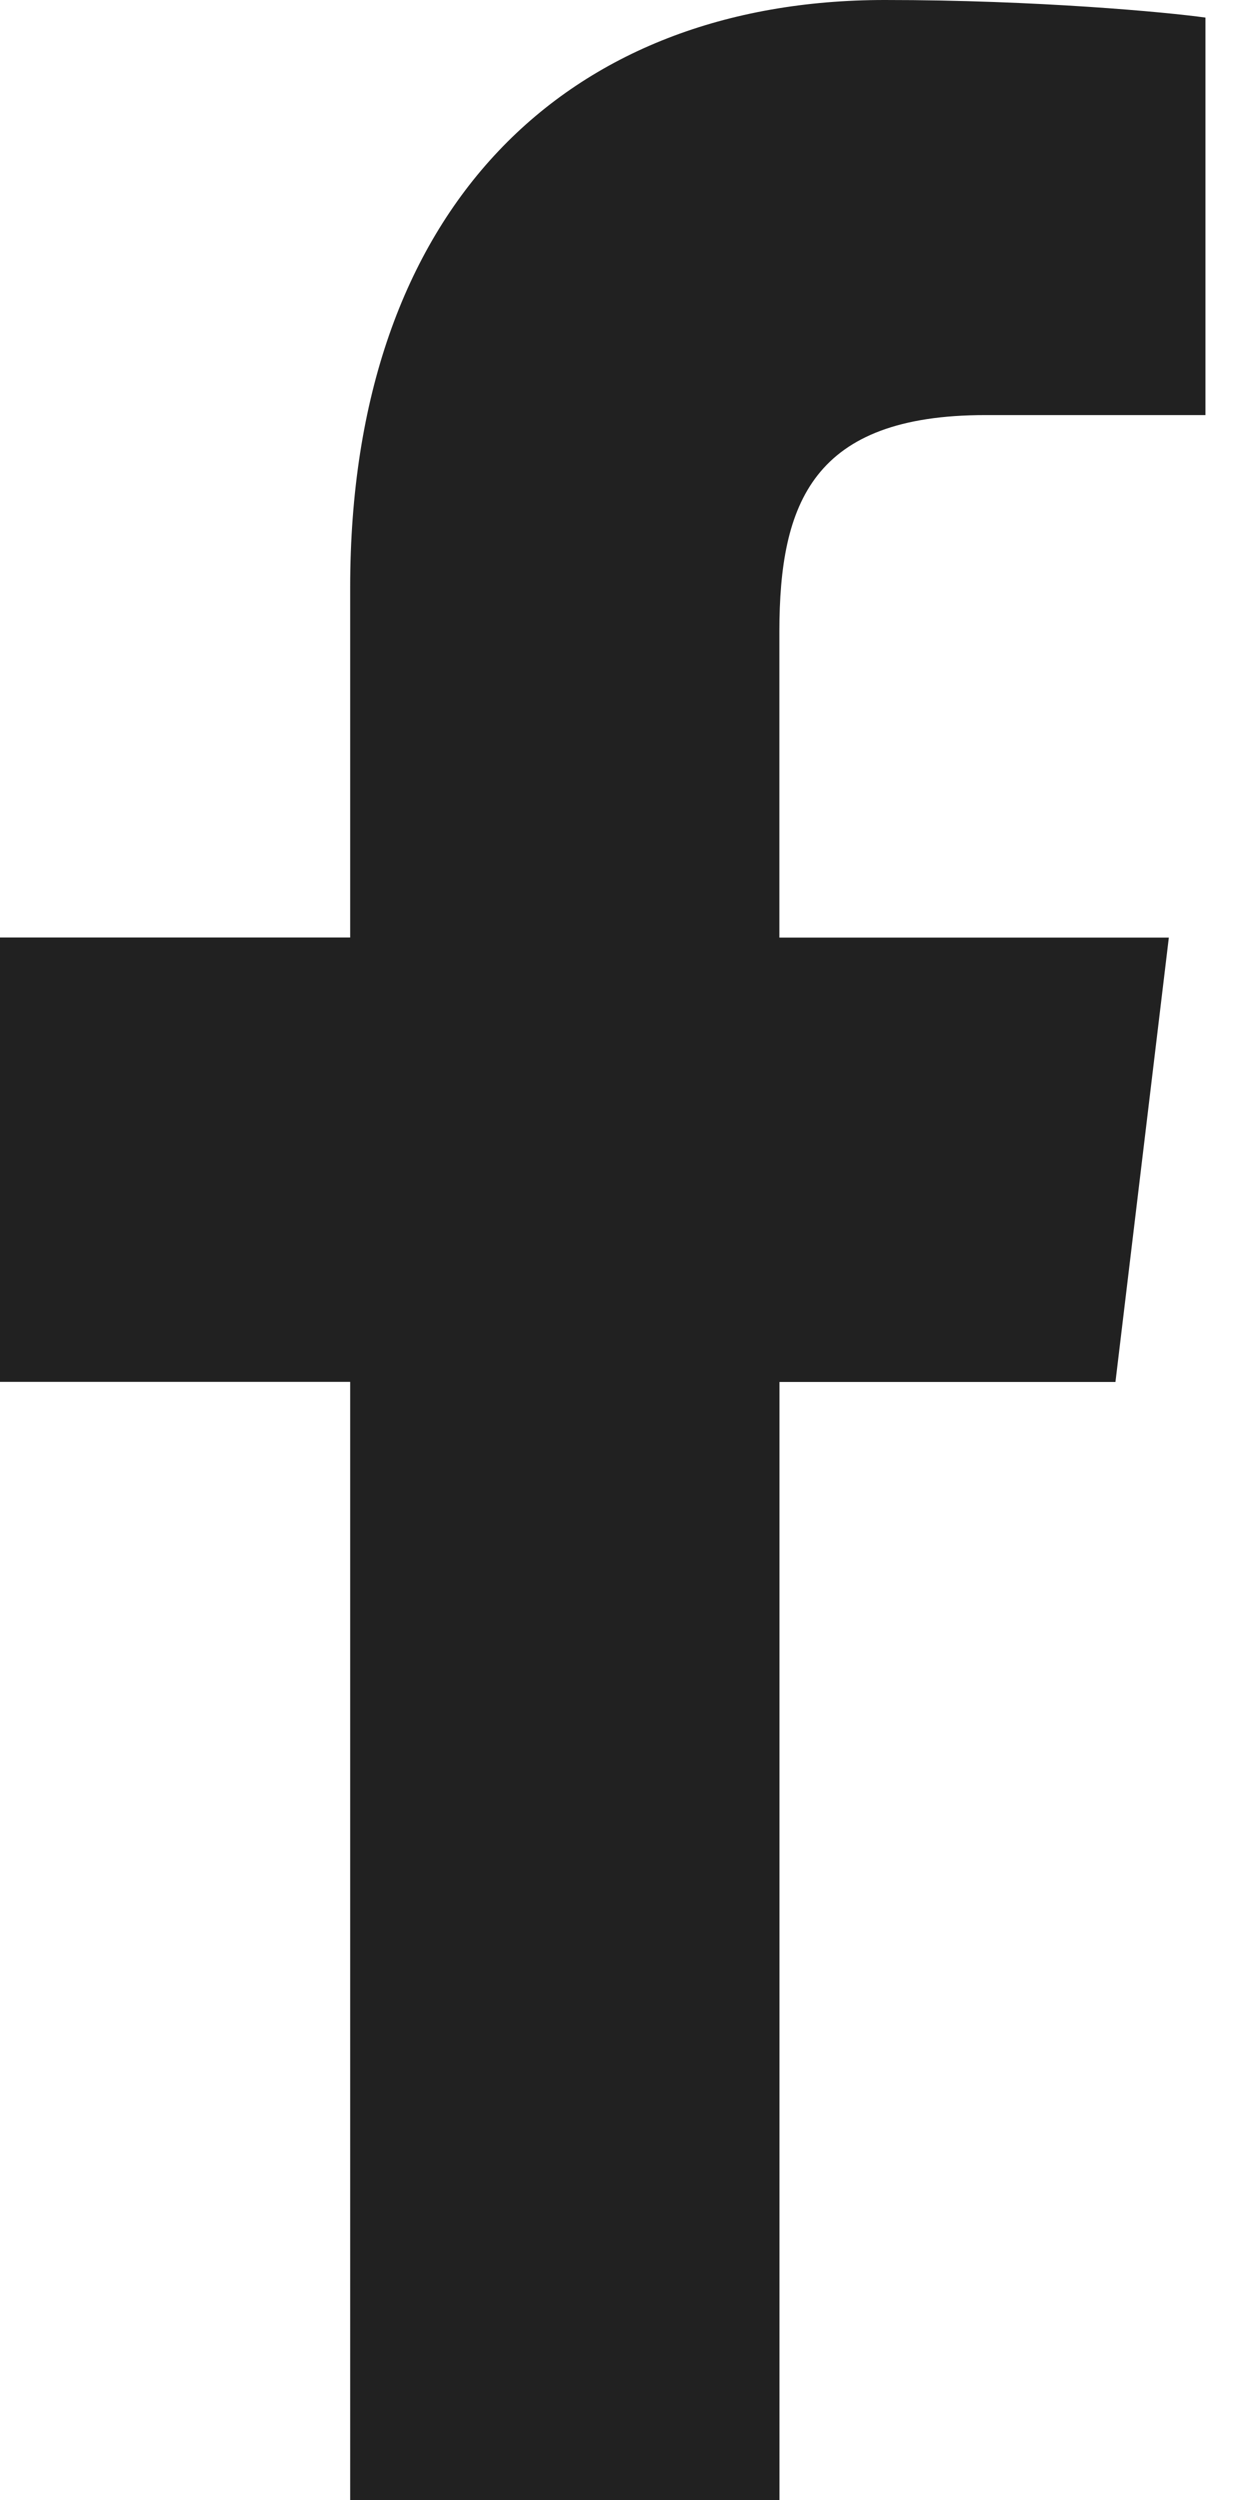 <svg width="14" height="28" viewBox="0 0 14 28" fill="none" xmlns="http://www.w3.org/2000/svg">
<path d="M11.036 4.649H13.501V0.197C13.076 0.137 11.613 0 9.91 0C6.356 0 3.922 2.318 3.922 6.579V10.5H0V15.477H3.922V28H8.73V15.478H12.493L13.091 10.501H8.729V7.072C8.73 5.634 9.104 4.649 11.036 4.649Z" fill="#212121"/>
</svg>
